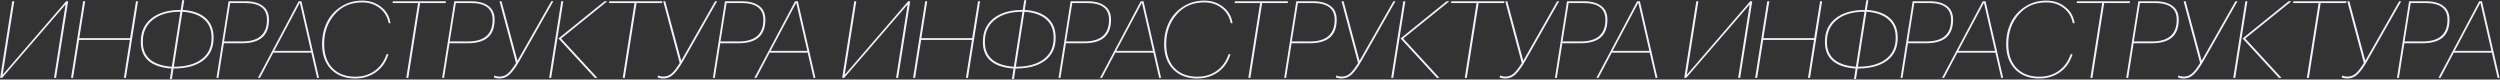 <?xml version="1.0" encoding="UTF-8"?> <svg xmlns="http://www.w3.org/2000/svg" width="2986" height="95" viewBox="0 0 2986 95" fill="none"><rect x="0" y="0" width="2986" height="95" fill="#333333" stroke="none"/> <path d="M0.134 93L14.598 1.48H17.03L3.206 89.288L78.982 1.48H81.414L66.95 93H64.518L78.342 5.32L2.566 93H0.134ZM99.323 1.48H101.755L94.715 45.512H155.387L162.427 1.48H164.859L150.395 93H147.963L155.131 47.688H94.459L87.291 93H84.859L99.323 1.48ZM202.894 94.28L204.814 81.864C192.953 81.096 183.865 78.067 177.55 72.776C171.321 67.4 168.206 60.019 168.206 50.632V49.352C168.206 37.832 172.43 28.701 180.878 21.96C189.411 15.219 201.059 11.848 215.822 11.848L217.614 0.2H220.046L218.254 11.848C230.03 12.616 239.118 15.816 245.518 21.448C251.918 27.08 255.118 34.845 255.118 44.744V45.64C255.118 57.075 250.894 65.992 242.446 72.392C233.998 78.707 222.265 81.864 207.246 81.864L205.326 94.28H202.894ZM252.686 44.744C252.686 35.443 249.657 28.189 243.598 22.984C237.625 17.779 229.049 14.792 217.87 14.024L207.63 79.688C221.795 79.688 232.846 76.701 240.782 70.728C248.718 64.755 252.686 56.392 252.686 45.64V44.744ZM170.638 50.632C170.638 59.421 173.582 66.291 179.47 71.24C185.443 76.104 194.019 78.92 205.198 79.688L215.438 14.024C201.443 14.024 190.478 17.224 182.542 23.624C174.606 29.939 170.638 38.515 170.638 49.352V50.632ZM273.023 1.48H292.991C301.866 1.48 308.778 3.315 313.727 6.984C318.762 10.568 321.279 16.115 321.279 23.624C321.279 42.312 310.655 51.656 289.407 51.656H267.391L260.863 93H258.559L273.023 1.48ZM289.407 49.48C309.034 49.48 318.847 40.861 318.847 23.624C318.847 10.312 310.186 3.656 292.863 3.656H274.943L267.647 49.48H289.407ZM371.833 62.92H326.393L310.521 93H308.089L356.729 1.48H360.057L381.049 93H378.745L371.833 62.92ZM327.545 60.744H371.321L358.137 3.272L327.545 60.744ZM424.323 93.768C412.206 93.768 402.563 90.099 395.395 82.76C388.227 75.421 384.643 65.395 384.643 52.68C384.643 43.379 386.52 34.803 390.275 26.952C394.115 19.101 399.747 12.787 407.171 8.008C414.595 3.144 423.086 0.712 432.643 0.712C441.176 0.712 448.6 3.144 454.915 8.008C461.315 12.787 465.155 19.357 466.435 27.72H464.259C462.723 19.955 459.054 13.896 453.251 9.544C447.534 5.107 440.664 2.888 432.643 2.888C418.904 2.888 407.896 7.709 399.619 17.352C391.342 26.909 387.203 38.685 387.203 52.68C387.203 64.797 390.488 74.312 397.059 81.224C403.715 88.136 412.803 91.592 424.323 91.592C433.198 91.592 440.878 89.288 447.363 84.68C453.934 80.072 458.712 73.416 461.699 64.712H464.003C461.187 73.928 456.195 81.096 449.027 86.216C441.859 91.251 433.624 93.768 424.323 93.768ZM499.33 3.656H468.866L469.25 1.48H532.61L532.226 3.656H501.762L487.682 93H485.25L499.33 3.656ZM542.548 1.48H562.516C571.391 1.48 578.303 3.315 583.252 6.984C588.287 10.568 590.804 16.115 590.804 23.624C590.804 42.312 580.18 51.656 558.932 51.656H536.916L530.388 93H528.084L542.548 1.48ZM558.932 49.48C578.559 49.48 588.372 40.861 588.372 23.624C588.372 10.312 579.711 3.656 562.388 3.656H544.468L537.172 49.48H558.932ZM596.578 93.768C594.103 93.768 591.885 93.341 589.922 92.488L590.306 90.184C592.269 91.037 594.402 91.464 596.706 91.464C600.546 91.464 603.917 90.184 606.818 87.624C609.719 84.979 612.877 80.84 616.29 75.208L596.578 1.48H599.01L618.082 72.52L658.53 1.48H660.962L620.642 72.392C616.546 79.645 612.706 85.021 609.122 88.52C605.623 92.019 601.442 93.768 596.578 93.768ZM710.437 93L667.045 45.896L722.085 1.48H725.413L670.245 46.024L713.509 93H710.437ZM670.373 1.48H672.805L658.341 93H655.909L670.373 1.48ZM757.855 3.656H727.391L727.775 1.48H791.135L790.751 3.656H760.287L746.207 93H743.775L757.855 3.656ZM792.128 93.768C789.653 93.768 787.435 93.341 785.472 92.488L785.856 90.184C787.819 91.037 789.952 91.464 792.256 91.464C796.096 91.464 799.467 90.184 802.368 87.624C805.269 84.979 808.427 80.84 811.84 75.208L792.128 1.48H794.56L813.632 72.52L854.08 1.48H856.512L816.192 72.392C812.096 79.645 808.256 85.021 804.672 88.52C801.173 92.019 796.992 93.768 792.128 93.768ZM865.923 1.48H885.891C894.766 1.48 901.678 3.315 906.627 6.984C911.662 10.568 914.179 16.115 914.179 23.624C914.179 42.312 903.555 51.656 882.307 51.656H860.291L853.763 93H851.459L865.923 1.48ZM882.307 49.48C901.934 49.48 911.747 40.861 911.747 23.624C911.747 10.312 903.086 3.656 885.763 3.656H867.843L860.547 49.48H882.307ZM964.733 62.92H919.293L903.421 93H900.989L949.629 1.48H952.957L973.949 93H971.645L964.733 62.92ZM920.445 60.744H964.221L951.037 3.272L920.445 60.744ZM1005.88 93L1020.35 1.48H1022.78L1008.96 89.288L1084.73 1.48H1087.16L1072.7 93H1070.27L1084.09 5.32L1008.32 93H1005.88ZM1105.07 1.48H1107.5L1100.46 45.512H1161.14L1168.18 1.48H1170.61L1156.14 93H1153.71L1160.88 47.688H1100.21L1093.04 93H1090.61L1105.07 1.48ZM1208.64 94.28L1210.56 81.864C1198.7 81.096 1189.61 78.067 1183.3 72.776C1177.07 67.4 1173.96 60.019 1173.96 50.632V49.352C1173.96 37.832 1178.18 28.701 1186.63 21.96C1195.16 15.219 1206.81 11.848 1221.57 11.848L1223.36 0.2H1225.8L1224 11.848C1235.78 12.616 1244.87 15.816 1251.27 21.448C1257.67 27.08 1260.87 34.845 1260.87 44.744V45.64C1260.87 57.075 1256.64 65.992 1248.2 72.392C1239.75 78.707 1228.01 81.864 1213 81.864L1211.08 94.28H1208.64ZM1258.44 44.744C1258.44 35.443 1255.41 28.189 1249.35 22.984C1243.37 17.779 1234.8 14.792 1223.62 14.024L1213.38 79.688C1227.55 79.688 1238.6 76.701 1246.53 70.728C1254.47 64.755 1258.44 56.392 1258.44 45.64V44.744ZM1176.39 50.632C1176.39 59.421 1179.33 66.291 1185.22 71.24C1191.19 76.104 1199.77 78.92 1210.95 79.688L1221.19 14.024C1207.19 14.024 1196.23 17.224 1188.29 23.624C1180.36 29.939 1176.39 38.515 1176.39 49.352V50.632ZM1278.77 1.48H1298.74C1307.62 1.48 1314.53 3.315 1319.48 6.984C1324.51 10.568 1327.03 16.115 1327.03 23.624C1327.03 42.312 1316.41 51.656 1295.16 51.656H1273.14L1266.61 93H1264.31L1278.77 1.48ZM1295.16 49.48C1314.78 49.48 1324.6 40.861 1324.6 23.624C1324.6 10.312 1315.94 3.656 1298.61 3.656H1280.69L1273.4 49.48H1295.16ZM1377.58 62.92H1332.14L1316.27 93H1313.84L1362.48 1.48H1365.81L1386.8 93H1384.5L1377.58 62.92ZM1333.3 60.744H1377.07L1363.89 3.272L1333.3 60.744ZM1430.07 93.768C1417.96 93.768 1408.31 90.099 1401.14 82.76C1393.98 75.421 1390.39 65.395 1390.39 52.68C1390.39 43.379 1392.27 34.803 1396.02 26.952C1399.86 19.101 1405.5 12.787 1412.92 8.008C1420.34 3.144 1428.84 0.712 1438.39 0.712C1446.93 0.712 1454.35 3.144 1460.66 8.008C1467.06 12.787 1470.9 19.357 1472.18 27.72H1470.01C1468.47 19.955 1464.8 13.896 1459 9.544C1453.28 5.107 1446.41 2.888 1438.39 2.888C1424.65 2.888 1413.65 7.709 1405.37 17.352C1397.09 26.909 1392.95 38.685 1392.95 52.68C1392.95 64.797 1396.24 74.312 1402.81 81.224C1409.46 88.136 1418.55 91.592 1430.07 91.592C1438.95 91.592 1446.63 89.288 1453.11 84.68C1459.68 80.072 1464.46 73.416 1467.45 64.712H1469.75C1466.94 73.928 1461.94 81.096 1454.78 86.216C1447.61 91.251 1439.37 93.768 1430.07 93.768ZM1505.08 3.656H1474.62L1475 1.48H1538.36L1537.98 3.656H1507.51L1493.43 93H1491L1505.08 3.656ZM1548.3 1.48H1568.27C1577.14 1.48 1584.05 3.315 1589 6.984C1594.04 10.568 1596.55 16.115 1596.55 23.624C1596.55 42.312 1585.93 51.656 1564.68 51.656H1542.67L1536.14 93H1533.83L1548.3 1.48ZM1564.68 49.48C1584.31 49.48 1594.12 40.861 1594.12 23.624C1594.12 10.312 1585.46 3.656 1568.14 3.656H1550.22L1542.92 49.48H1564.68ZM1602.33 93.768C1599.85 93.768 1597.63 93.341 1595.67 92.488L1596.06 90.184C1598.02 91.037 1600.15 91.464 1602.46 91.464C1606.3 91.464 1609.67 90.184 1612.57 87.624C1615.47 84.979 1618.63 80.84 1622.04 75.208L1602.33 1.48H1604.76L1623.83 72.52L1664.28 1.48H1666.71L1626.39 72.392C1622.3 79.645 1618.46 85.021 1614.87 88.52C1611.37 92.019 1607.19 93.768 1602.33 93.768ZM1716.19 93L1672.8 45.896L1727.84 1.48H1731.16L1676 46.024L1719.26 93H1716.19ZM1676.12 1.48H1678.56L1664.09 93H1661.66L1676.12 1.48ZM1763.6 3.656H1733.14L1733.52 1.48H1796.88L1796.5 3.656H1766.04L1751.96 93H1749.52L1763.6 3.656ZM1797.88 93.768C1795.4 93.768 1793.18 93.341 1791.22 92.488L1791.61 90.184C1793.57 91.037 1795.7 91.464 1798.01 91.464C1801.85 91.464 1805.22 90.184 1808.12 87.624C1811.02 84.979 1814.18 80.84 1817.59 75.208L1797.88 1.48H1800.31L1819.38 72.52L1859.83 1.48H1862.26L1821.94 72.392C1817.85 79.645 1814.01 85.021 1810.42 88.52C1806.92 92.019 1802.74 93.768 1797.88 93.768ZM1871.67 1.48H1891.64C1900.52 1.48 1907.43 3.315 1912.38 6.984C1917.41 10.568 1919.93 16.115 1919.93 23.624C1919.93 42.312 1909.3 51.656 1888.06 51.656H1866.04L1859.51 93H1857.21L1871.67 1.48ZM1888.06 49.48C1907.68 49.48 1917.5 40.861 1917.5 23.624C1917.5 10.312 1908.84 3.656 1891.51 3.656H1873.59L1866.3 49.48H1888.06ZM1970.48 62.92H1925.04L1909.17 93H1906.74L1955.38 1.48H1958.71L1979.7 93H1977.4L1970.48 62.92ZM1926.2 60.744H1969.97L1956.79 3.272L1926.2 60.744ZM2011.63 93L2026.1 1.48H2028.53L2014.71 89.288L2090.48 1.48H2092.91L2078.45 93H2076.02L2089.84 5.32L2014.07 93H2011.63ZM2110.82 1.48H2113.26L2106.22 45.512H2166.89L2173.93 1.48H2176.36L2161.9 93H2159.46L2166.63 47.688H2105.96L2098.79 93H2096.36L2110.82 1.48ZM2214.39 94.28L2216.31 81.864C2204.45 81.096 2195.36 78.067 2189.05 72.776C2182.82 67.4 2179.71 60.019 2179.71 50.632V49.352C2179.71 37.832 2183.93 28.701 2192.38 21.96C2200.91 15.219 2212.56 11.848 2227.32 11.848L2229.11 0.2H2231.55L2229.75 11.848C2241.53 12.616 2250.62 15.816 2257.02 21.448C2263.42 27.08 2266.62 34.845 2266.62 44.744V45.64C2266.62 57.075 2262.39 65.992 2253.95 72.392C2245.5 78.707 2233.76 81.864 2218.75 81.864L2216.83 94.28H2214.39ZM2264.19 44.744C2264.19 35.443 2261.16 28.189 2255.1 22.984C2249.12 17.779 2240.55 14.792 2229.37 14.024L2219.13 79.688C2233.3 79.688 2244.35 76.701 2252.28 70.728C2260.22 64.755 2264.19 56.392 2264.19 45.64V44.744ZM2182.14 50.632C2182.14 59.421 2185.08 66.291 2190.97 71.24C2196.94 76.104 2205.52 78.92 2216.7 79.688L2226.94 14.024C2212.94 14.024 2201.98 17.224 2194.04 23.624C2186.11 29.939 2182.14 38.515 2182.14 49.352V50.632ZM2284.52 1.48H2304.49C2313.37 1.48 2320.28 3.315 2325.23 6.984C2330.26 10.568 2332.78 16.115 2332.78 23.624C2332.78 42.312 2322.15 51.656 2300.91 51.656H2278.89L2272.36 93H2270.06L2284.52 1.48ZM2300.91 49.48C2320.53 49.48 2330.35 40.861 2330.35 23.624C2330.35 10.312 2321.69 3.656 2304.36 3.656H2286.44L2279.15 49.48H2300.91ZM2383.33 62.92H2337.89L2322.02 93H2319.59L2368.23 1.48H2371.56L2392.55 93H2390.25L2383.33 62.92ZM2339.05 60.744H2382.82L2369.64 3.272L2339.05 60.744ZM2435.82 93.768C2423.71 93.768 2414.06 90.099 2406.9 82.76C2399.73 75.421 2396.14 65.395 2396.14 52.68C2396.14 43.379 2398.02 34.803 2401.78 26.952C2405.62 19.101 2411.25 12.787 2418.67 8.008C2426.1 3.144 2434.59 0.712 2444.14 0.712C2452.68 0.712 2460.1 3.144 2466.42 8.008C2472.82 12.787 2476.66 19.357 2477.94 27.72H2475.76C2474.22 19.955 2470.55 13.896 2464.75 9.544C2459.03 5.107 2452.16 2.888 2444.14 2.888C2430.4 2.888 2419.4 7.709 2411.12 17.352C2402.84 26.909 2398.7 38.685 2398.7 52.68C2398.7 64.797 2401.99 74.312 2408.56 81.224C2415.22 88.136 2424.3 91.592 2435.82 91.592C2444.7 91.592 2452.38 89.288 2458.86 84.68C2465.43 80.072 2470.21 73.416 2473.2 64.712H2475.5C2472.69 73.928 2467.7 81.096 2460.53 86.216C2453.36 91.251 2445.12 93.768 2435.82 93.768ZM2510.83 3.656H2480.37L2480.75 1.48H2544.11L2543.73 3.656H2513.26L2499.18 93H2496.75L2510.83 3.656ZM2554.05 1.48H2574.02C2582.89 1.48 2589.8 3.315 2594.75 6.984C2599.79 10.568 2602.3 16.115 2602.3 23.624C2602.3 42.312 2591.68 51.656 2570.43 51.656H2548.42L2541.89 93H2539.58L2554.05 1.48ZM2570.43 49.48C2590.06 49.48 2599.87 40.861 2599.87 23.624C2599.87 10.312 2591.21 3.656 2573.89 3.656H2555.97L2548.67 49.48H2570.43ZM2608.08 93.768C2605.6 93.768 2603.38 93.341 2601.42 92.488L2601.81 90.184C2603.77 91.037 2605.9 91.464 2608.21 91.464C2612.05 91.464 2615.42 90.184 2618.32 87.624C2621.22 84.979 2624.38 80.84 2627.79 75.208L2608.08 1.48H2610.51L2629.58 72.52L2670.03 1.48H2672.46L2632.14 72.392C2628.05 79.645 2624.21 85.021 2620.62 88.52C2617.12 92.019 2612.94 93.768 2608.08 93.768ZM2721.94 93L2678.55 45.896L2733.59 1.48H2736.91L2681.75 46.024L2725.01 93H2721.94ZM2681.87 1.48H2684.31L2669.84 93H2667.41L2681.87 1.48ZM2769.36 3.656H2738.89L2739.28 1.48H2802.64L2802.25 3.656H2771.79L2757.71 93H2755.28L2769.36 3.656ZM2803.63 93.768C2801.15 93.768 2798.93 93.341 2796.97 92.488L2797.36 90.184C2799.32 91.037 2801.45 91.464 2803.76 91.464C2807.6 91.464 2810.97 90.184 2813.87 87.624C2816.77 84.979 2819.93 80.84 2823.34 75.208L2803.63 1.48H2806.06L2825.13 72.52L2865.58 1.48H2868.01L2827.69 72.392C2823.6 79.645 2819.76 85.021 2816.17 88.52C2812.67 92.019 2808.49 93.768 2803.63 93.768ZM2877.42 1.48H2897.39C2906.27 1.48 2913.18 3.315 2918.13 6.984C2923.16 10.568 2925.68 16.115 2925.68 23.624C2925.68 42.312 2915.05 51.656 2893.81 51.656H2871.79L2865.26 93H2862.96L2877.42 1.48ZM2893.81 49.48C2913.43 49.48 2923.25 40.861 2923.25 23.624C2923.25 10.312 2914.59 3.656 2897.26 3.656H2879.34L2872.05 49.48H2893.81ZM2976.23 62.92H2930.79L2914.92 93H2912.49L2961.13 1.48H2964.46L2985.45 93H2983.14L2976.23 62.92ZM2931.94 60.744H2975.72L2962.54 3.272L2931.94 60.744Z" fill="#F4F1FF"></path> </svg> 
